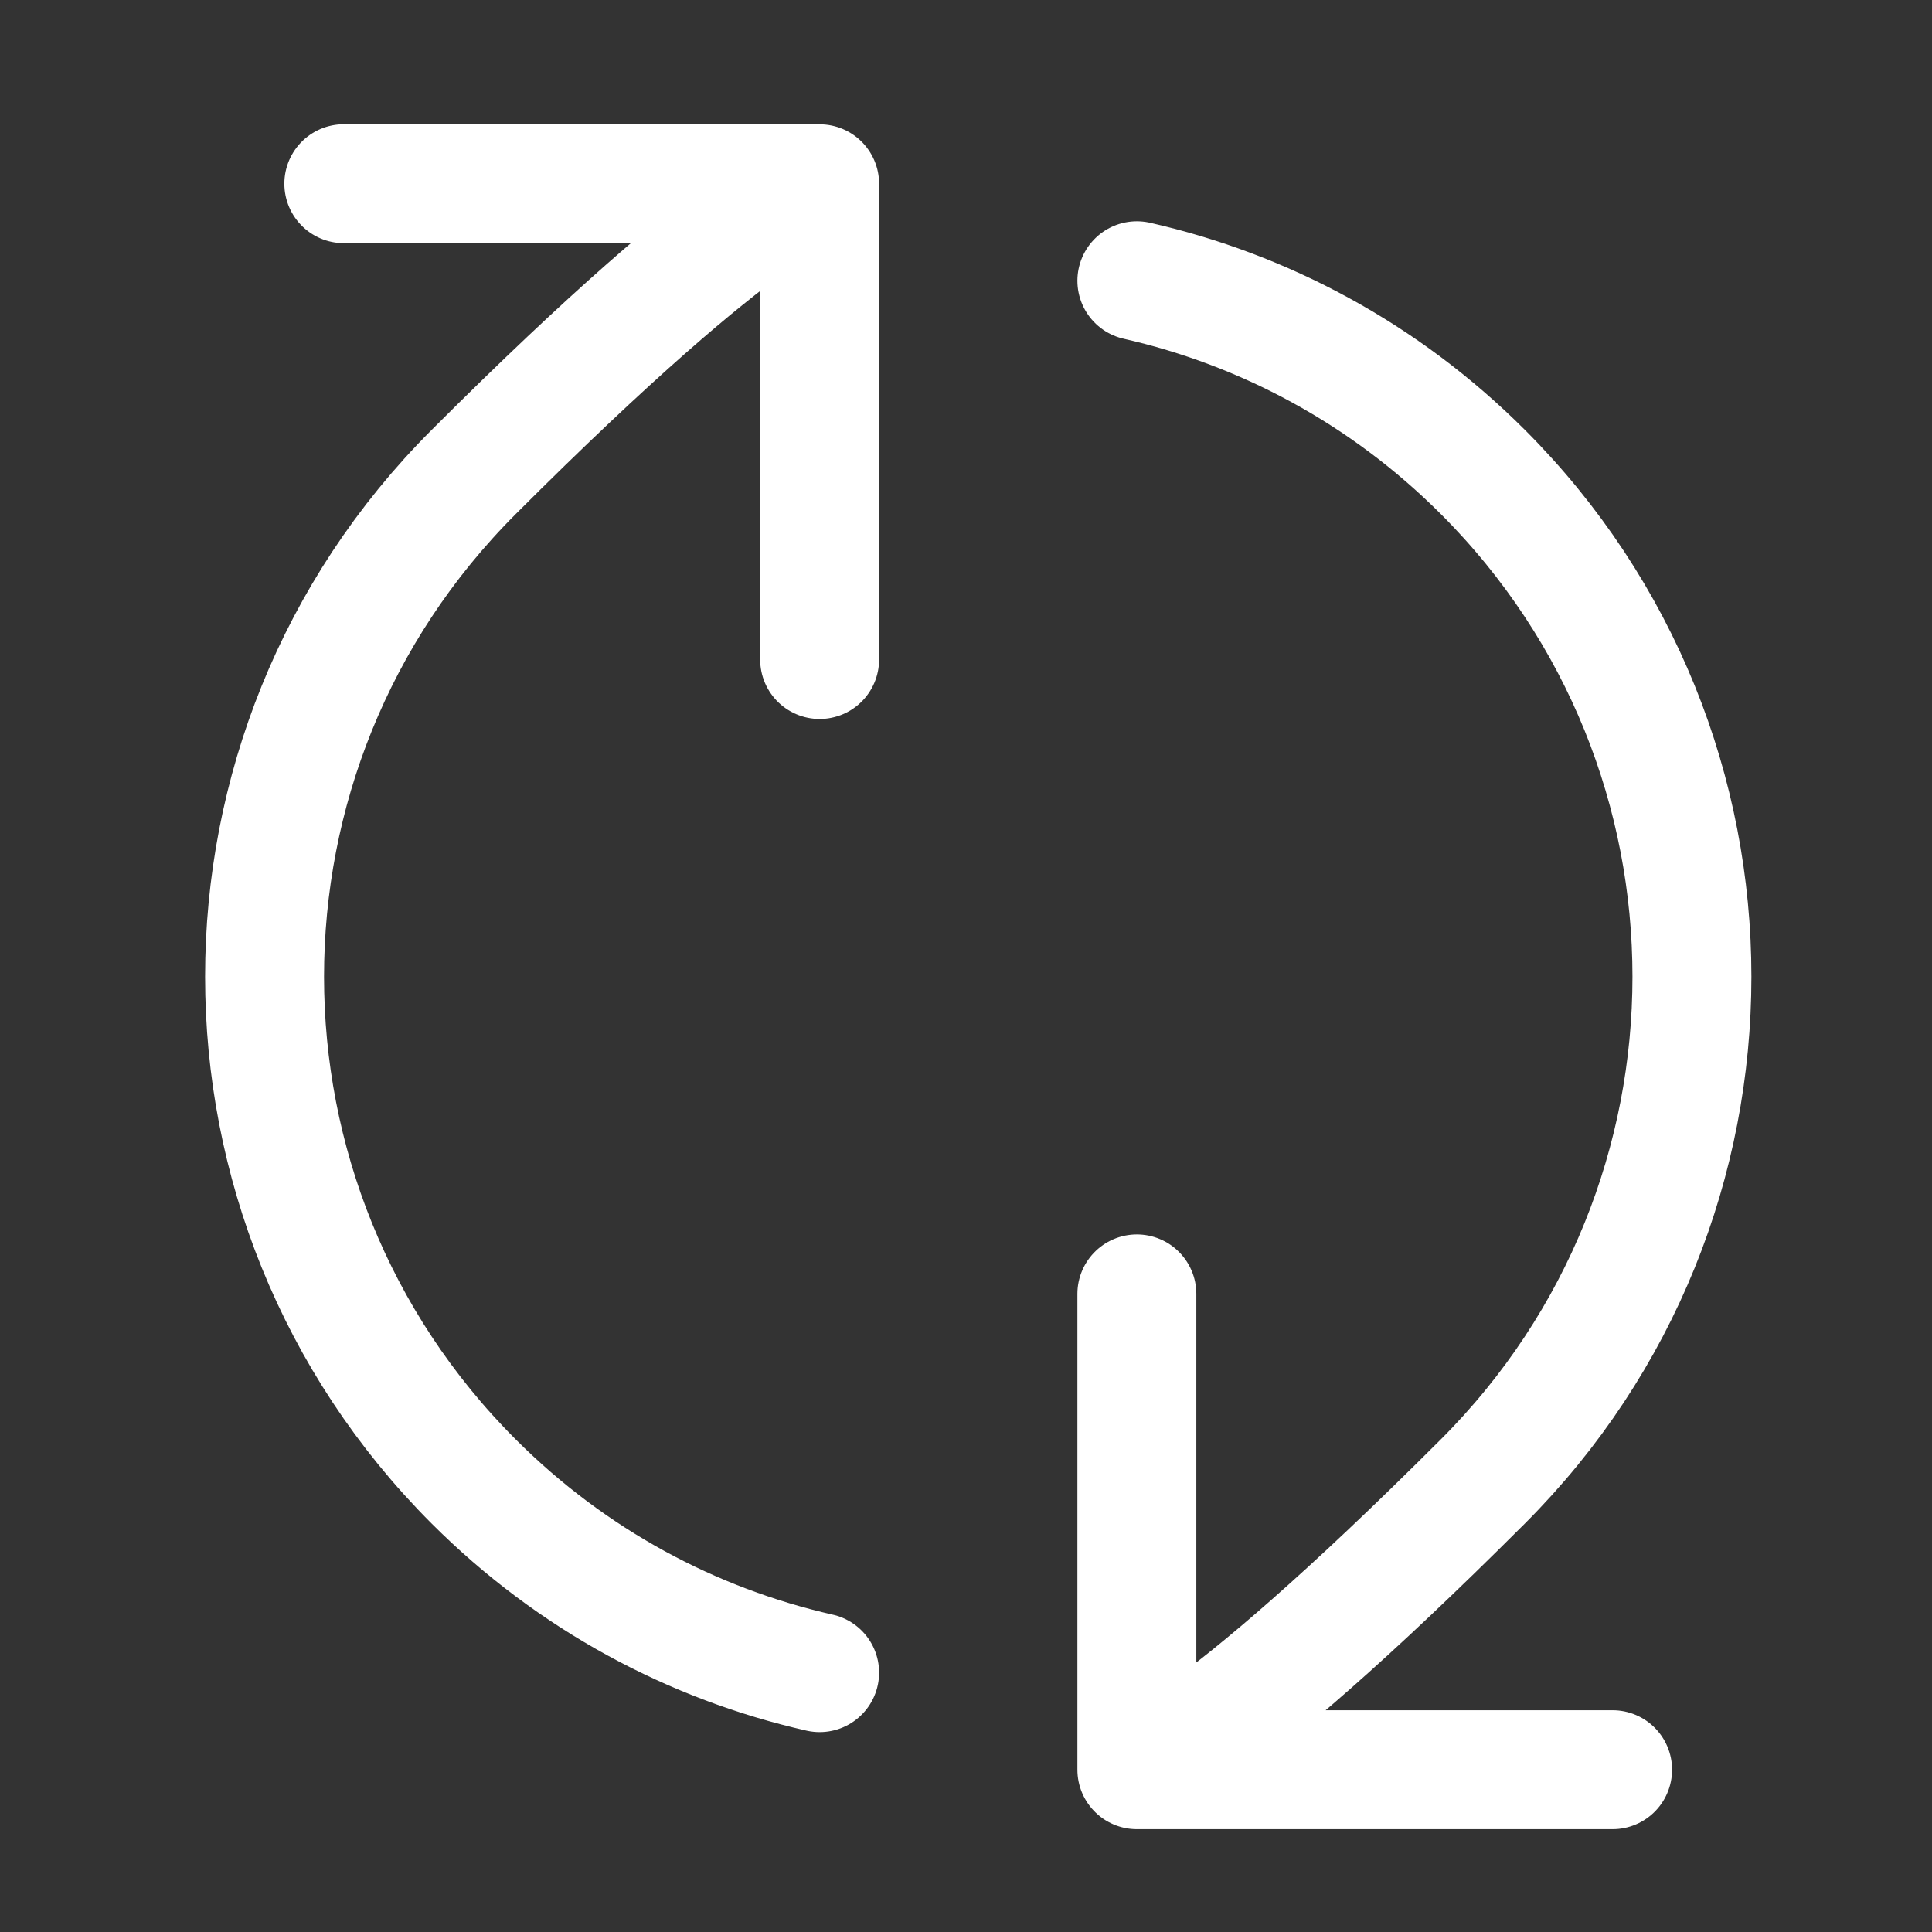 <svg width="25" height="25" viewBox="0 0 25 25" fill="none" xmlns="http://www.w3.org/2000/svg">
<rect x="0" y="0" width="25" height="25" fill="#333333" stroke="none"/>
<path d="M14.711 22.9C14.711 22.9 15.582 22.775 19.189 19.169C22.795 15.562 22.795 9.715 19.189 6.108C17.911 4.831 16.352 4.005 14.711 3.633M14.711 22.9H20.867M14.711 22.9L14.711 16.743M10.606 2.378C10.606 2.378 9.735 2.502 6.128 6.109C2.522 9.715 2.522 15.562 6.128 19.169C7.406 20.447 8.965 21.272 10.606 21.644M10.606 2.378L4.449 2.377M10.606 2.378L10.606 8.534" stroke="white" stroke-width="1.539" stroke-linecap="round" stroke-linejoin="round"/>
</svg>
